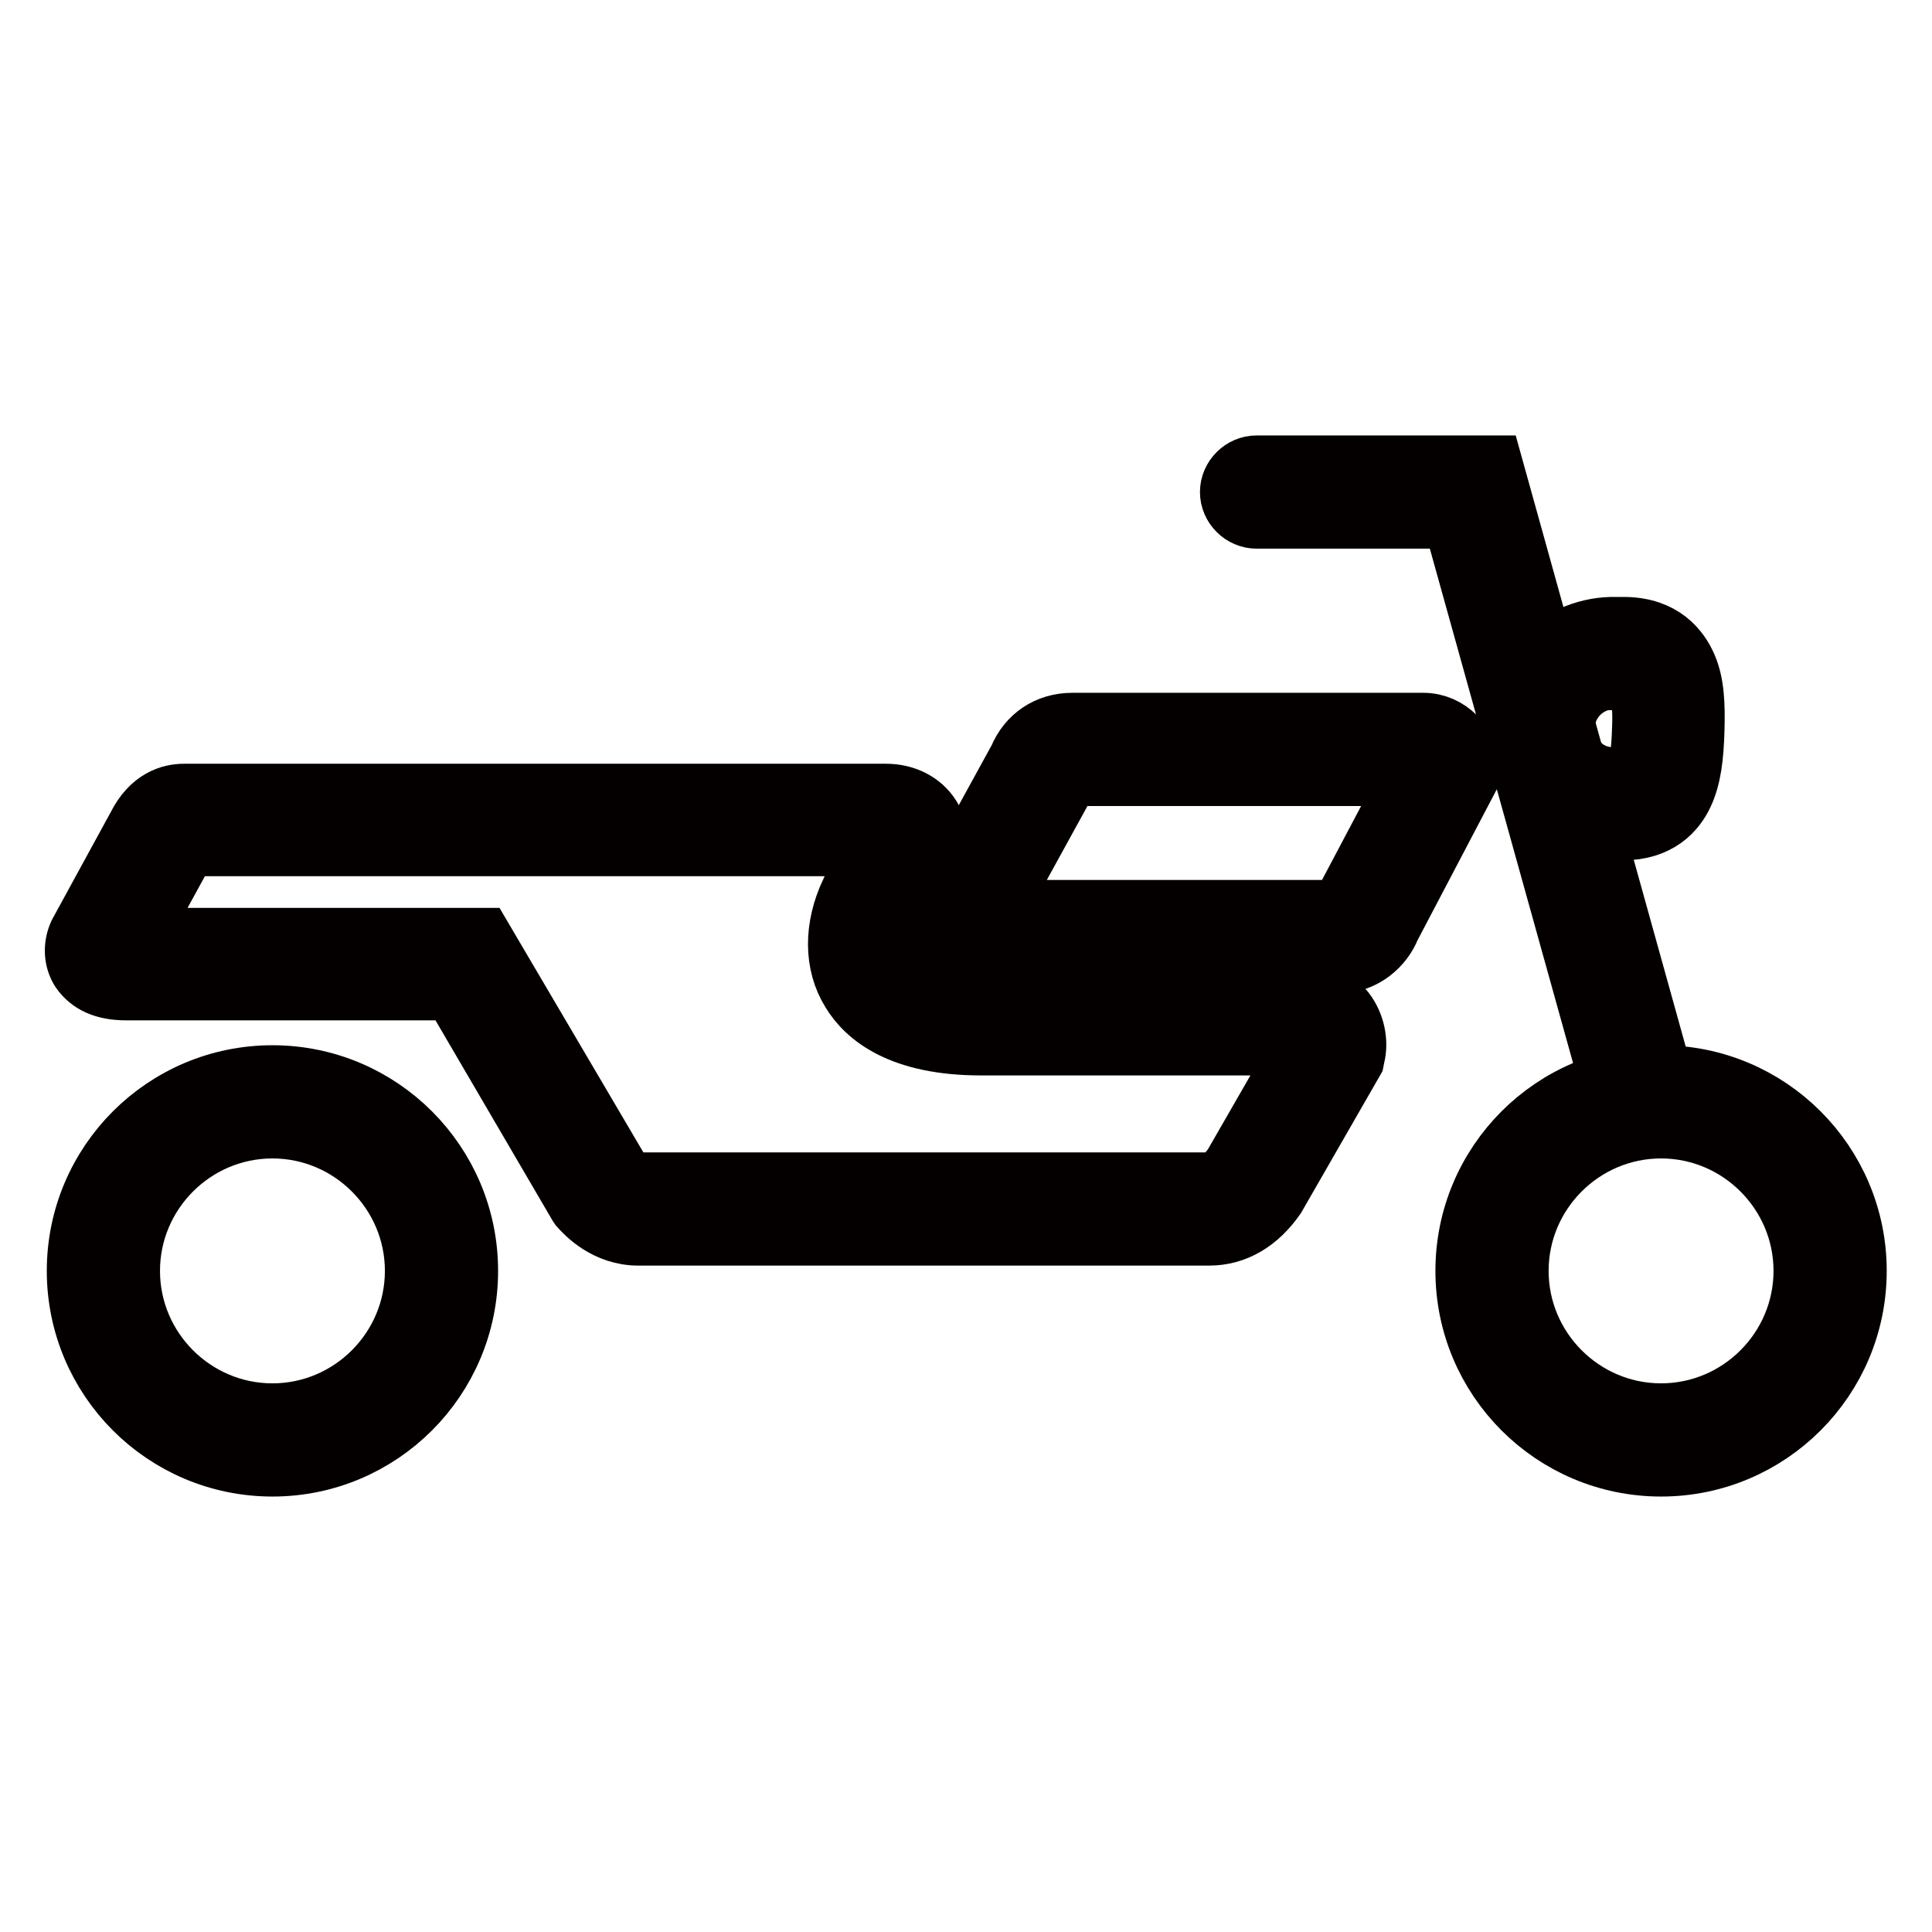 <?xml version="1.0" encoding="utf-8"?>
<!-- Svg Vector Icons : http://www.onlinewebfonts.com/icon -->
<!DOCTYPE svg PUBLIC "-//W3C//DTD SVG 1.1//EN" "http://www.w3.org/Graphics/SVG/1.1/DTD/svg11.dtd">
<svg version="1.1" xmlns="http://www.w3.org/2000/svg" xmlns:xlink="http://www.w3.org/1999/xlink" x="0px" y="0px" viewBox="0 0 256 256" enable-background="new 0 0 256 256" xml:space="preserve">
<g> <path stroke-width="8" fill-opacity="0" stroke="#86ccc9"  d="M13.7,168.4c0,12.4,10,22.4,22.4,22.4c12.4,0,22.4-10,22.4-22.4c0,0,0,0,0,0c0-12.4-10-22.4-22.4-22.4 C23.8,146,13.7,156.1,13.7,168.4C13.7,168.4,13.7,168.4,13.7,168.4z"/> <path stroke-width="8" fill-opacity="0" stroke="#040000"  d="M36.1,194.3c-14.3,0-25.9-11.6-25.9-25.9s11.6-25.9,25.9-25.9c14.3,0,25.9,11.6,25.9,25.9 S50.4,194.3,36.1,194.3L36.1,194.3z M36.1,149.5c-10.4,0-18.9,8.5-18.9,18.9c0,10.4,8.5,18.9,18.9,18.9S55,178.8,55,168.4 C55,158,46.5,149.5,36.1,149.5z"/> <path stroke-width="8" fill-opacity="0" stroke="#86ccc9"  d="M197.7,168.4c0,12.4,10,22.4,22.4,22.4s22.4-10,22.4-22.4c0,0,0,0,0,0c0-12.4-10-22.4-22.4-22.4 C207.8,146,197.8,156,197.7,168.4C197.7,168.4,197.7,168.4,197.7,168.4z"/> <path stroke-width="8" fill-opacity="0" stroke="#040000"  d="M220.1,194.3c-14.3,0-25.9-11.6-25.9-25.9s11.6-25.9,25.9-25.9c14.3,0,25.9,11.6,25.9,25.9 S234.4,194.3,220.1,194.3z M220.1,149.5c-10.4,0-18.9,8.5-18.9,18.9c0,10.4,8.5,18.9,18.9,18.9s18.9-8.5,18.9-18.9 C239,158,230.5,149.5,220.1,149.5z M160.2,163.7H84.6c-4.3,0-7-2.9-7.8-3.8l-0.2-0.3L60,131.2H16.7c-2.9,0-4.8-0.9-6-2.6 c-0.9-1.4-1-3.2-0.3-4.8l0.1-0.2l7.7-14.1c1.8-3.6,4.4-4.3,6.2-4.3h93c2.5,0,4.7,1.1,5.9,3c0.9,1.4,1,3.1,0.3,4.6l-0.1,0.2 l-4.7,8.5c-0.7,1.5-1.6,4.2-0.2,6.4c1.5,2.4,5.5,3.8,11.3,3.8h43.7c1.7,0,3.4,0.8,4.6,2.3c1.3,1.7,1.8,4,1.3,6l-0.1,0.5l-10.4,18.1 C166.7,161.9,163.7,163.7,160.2,163.7L160.2,163.7z M82.2,155.4c0.9,0.9,1.6,1.3,2.4,1.3h75.6c0.6,0,1.6,0,3.2-2.2l9.2-16H130 c-10.6,0-15.2-3.8-17.2-7.1c-2.3-3.7-2.3-8.5-0.1-13.2l0.1-0.1l3.3-6H24.8c-0.1,0.1-0.2,0.3-0.3,0.6l-0.1,0.1l-6.3,11.5h45.8 L82.2,155.4z"/> <path stroke-width="8" fill-opacity="0" stroke="#040000"  d="M133,127.6c-3.5,0-6.3-1.3-7.7-3.6c-1.1-1.8-1-4,0.1-6l9.6-17.5c1.2-2.9,3.8-4.7,7.1-4.7h46.5 c3.3,0,6.1,2.8,6.1,6.2v0.9l-10.5,20c-0.9,2.3-3.4,4.7-6.7,4.7H133z M132,120.5c0.3,0.1,0.7,0.1,1.2,0.1h44.3 c0.1-0.1,0.3-0.3,0.3-0.4l0.1-0.2l9.1-17.2h-44.8c-0.4,0-0.6,0.1-0.7,0.4l-0.1,0.2L132,120.5z"/> <path stroke-width="8" fill-opacity="0" stroke="#040000"  d="M217.6,149.5c-1.5,0-2.9-1-3.3-2.5l-21.8-78.3h-26c-1.9,0-3.5-1.6-3.5-3.5c0-1.9,1.6-3.5,3.5-3.5h31.3 l23.2,83.4c0.5,1.8-0.6,3.8-2.4,4.3C218.2,149.5,217.9,149.5,217.6,149.5z"/> <path stroke-width="8" fill-opacity="0" stroke="#040000"  d="M215,110h-0.3l-1.2,0c-3.6-0.1-6.9-1.6-9.4-4.2c-2.5-2.6-3.8-6-3.7-9.6c0.2-7.4,6.4-13.3,13.8-13.1l1.2,0 c4.9,0.1,7.1,2.9,8.1,5.2c1,2.3,1.1,5.1,1,8.5c-0.1,3.4-0.4,6.2-1.5,8.5C222,107.4,219.8,110,215,110L215,110z M213.8,90 c-3.5,0-6.4,2.8-6.5,6.4c0,1.7,0.6,3.3,1.8,4.6c1.2,1.3,2.8,2,4.6,2l1.2,0c1.6,0,2.5,0.1,2.7-6.4c0.1-2.1,0-4.4-0.5-5.6 c-0.2-0.5-0.4-0.9-1.9-0.9l-1.2,0C213.9,90,213.9,90,213.8,90L213.8,90z"/></g>
</svg>